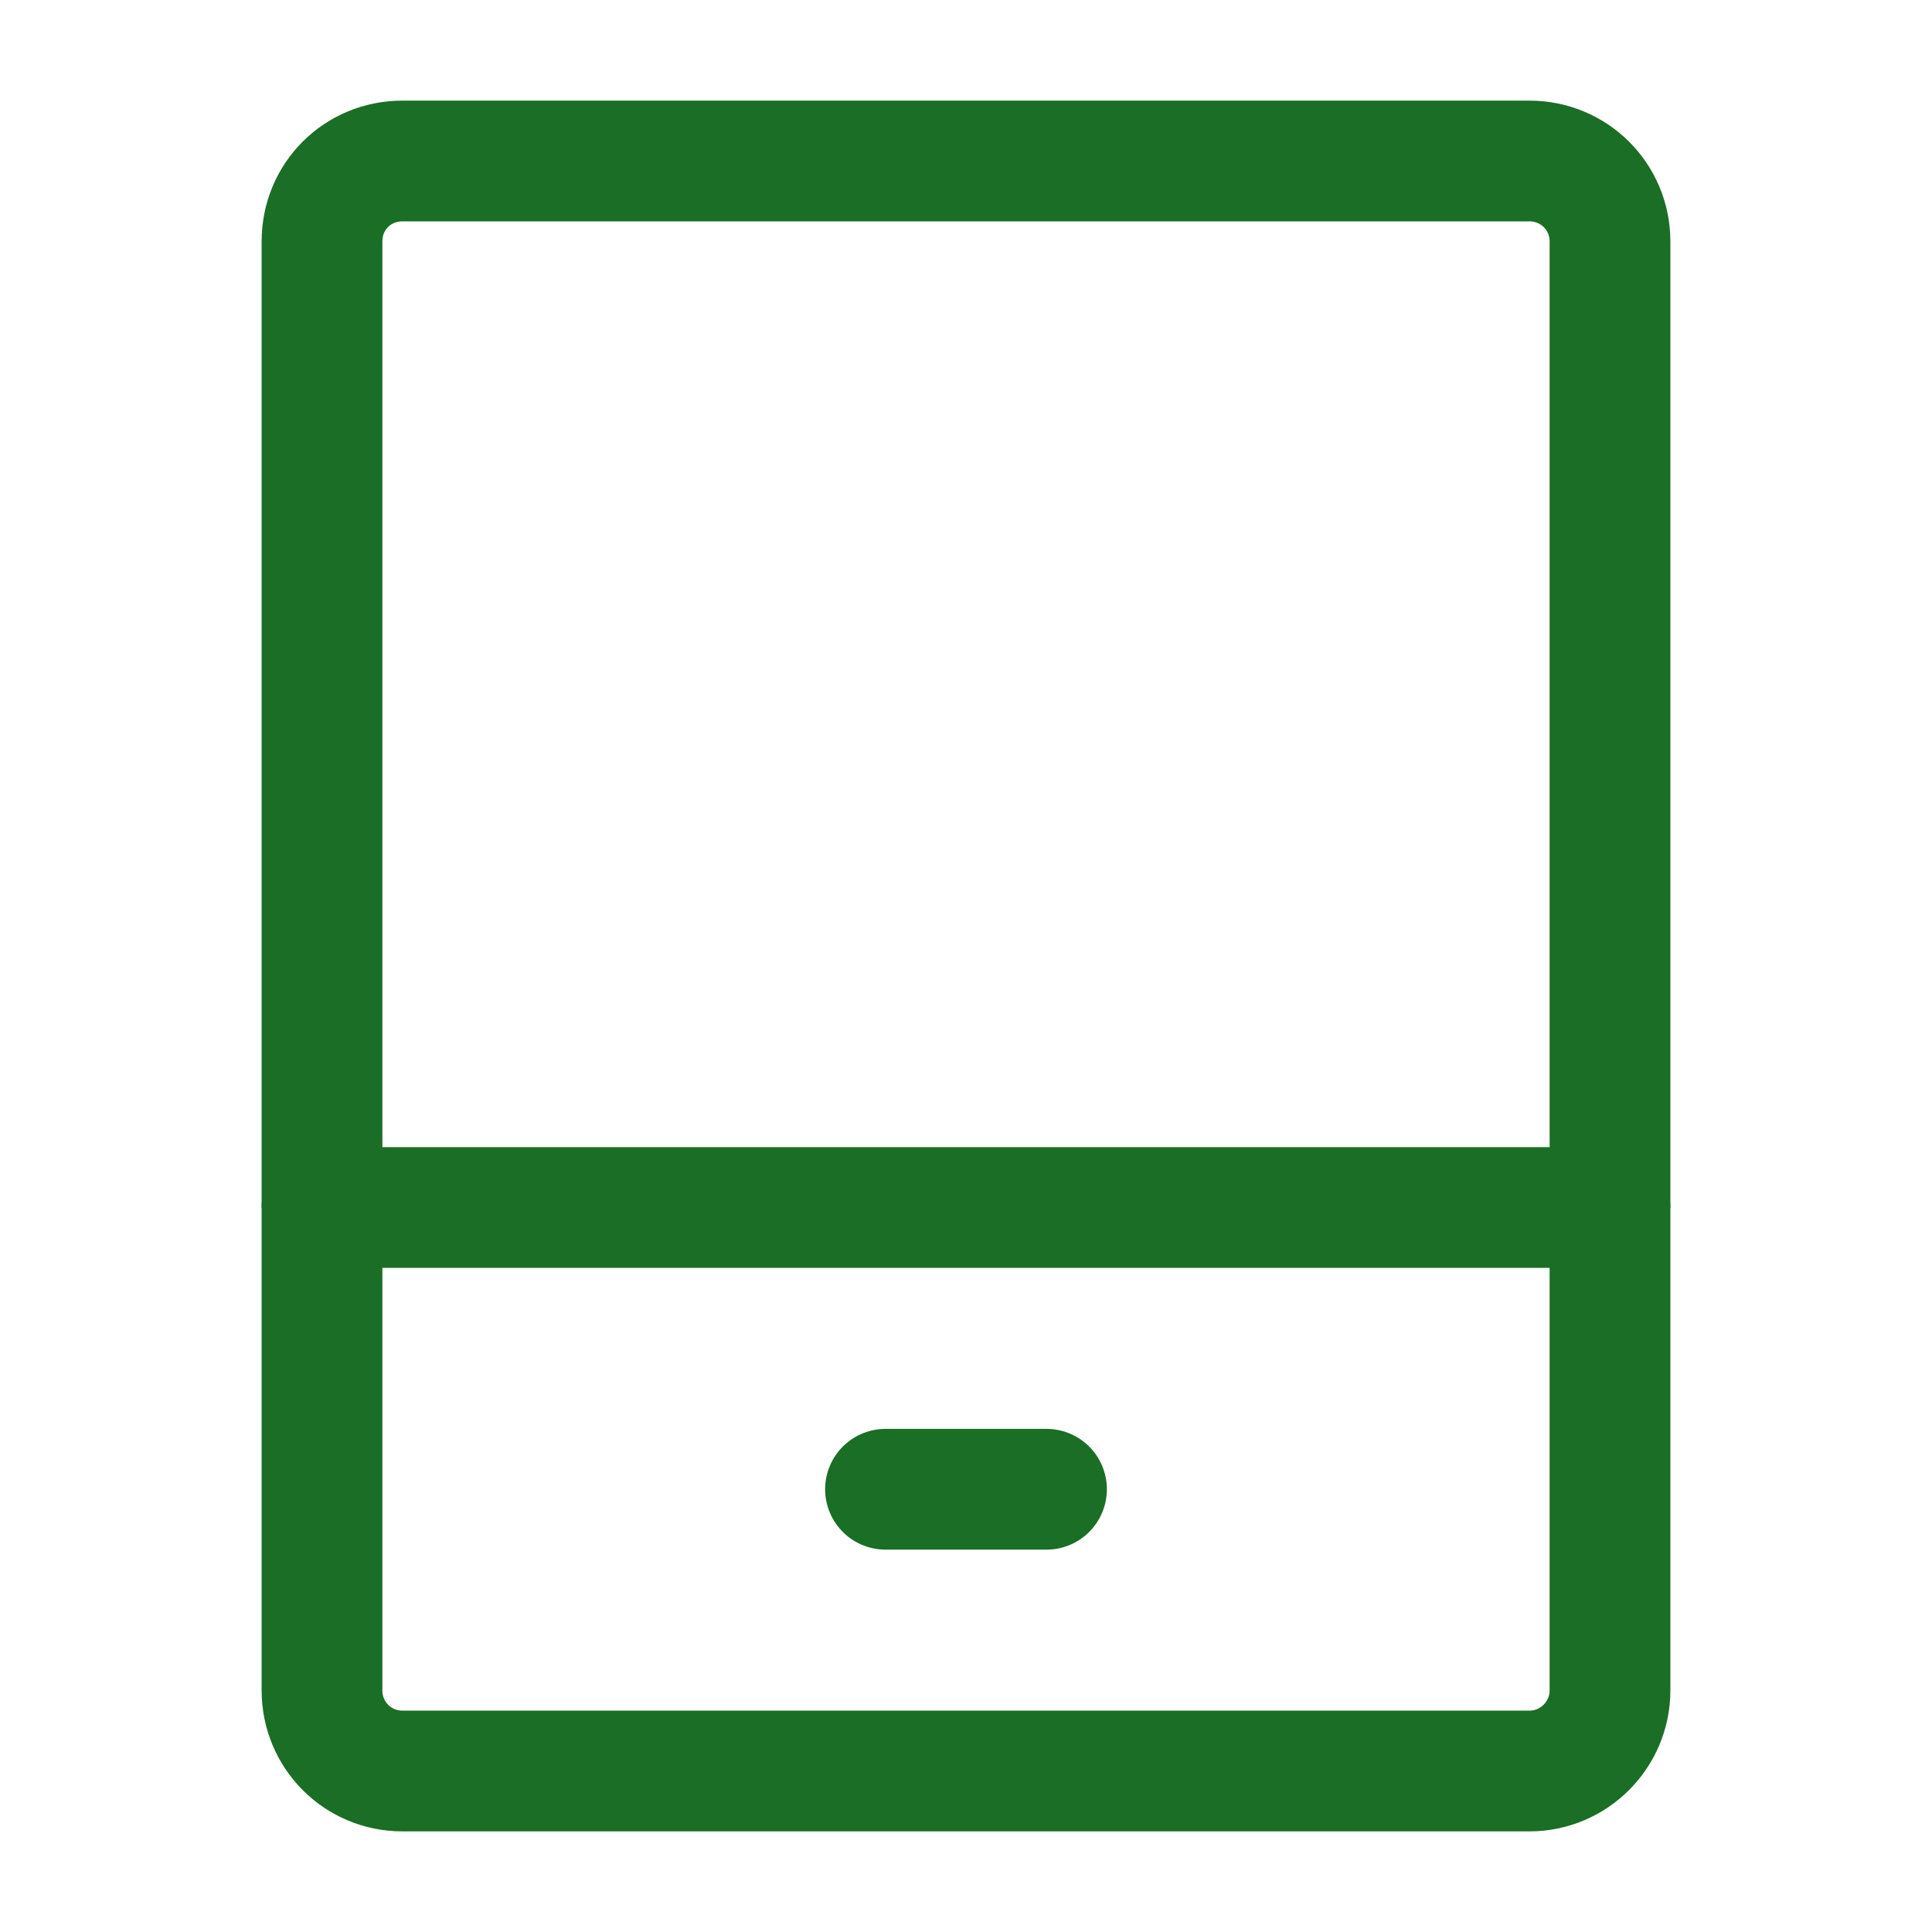 <svg width="24" height="24" viewBox="0 0 24 24" fill="none" xmlns="http://www.w3.org/2000/svg" xmlns:xlink="http://www.w3.org/1999/xlink">
	<desc>
			Created with Pixso.
	</desc>
	<defs>
		<clipPath id="clip296_4205">
			<rect id="手机" width="24" height="24" fill="white" fill-opacity="0"/>
		</clipPath>
	</defs>
	<g clip-path="url(#clip296_4205)">
		<path id="path" d="M4 15L20 15L20 21C20 21.55 19.55 22 19 22L5 22C4.44 22 4 21.55 4 21L4 15Z" fill="#000000" fill-opacity="0" fill-rule="nonzero"/>
		<path id="path" d="M20 15L20 21C20 21.55 19.55 22 19 22L5 22C4.44 22 4 21.55 4 21L4 15L20 15Z" stroke="#1B6E25" stroke-opacity="1" stroke-width="1.5" stroke-linejoin="round"/>
		<path id="path" d="" fill="#000000" fill-opacity="0" fill-rule="nonzero"/>
		<path id="path" d="M20 15L20 3C20 2.44 19.55 2 19 2L5 2C4.44 2 4 2.44 4 3L4 15" stroke="#1B6E25" stroke-opacity="1" stroke-width="1.5" stroke-linejoin="round"/>
		<path id="path" d="M11.01 19.23L11 19.25C10.58 19.25 10.25 18.92 10.25 18.5C10.25 18.08 10.58 17.75 11 17.75L11.01 17.77L11.01 19.23ZM12.98 17.77L13 17.75C13.41 17.75 13.75 18.08 13.75 18.5C13.75 18.92 13.41 19.25 13 19.25L12.98 19.23L12.98 17.77Z" fill="#000000" fill-opacity="0" fill-rule="nonzero"/>
		<path id="path" d="M11 18.5L13 18.5" stroke="#1B6E25" stroke-opacity="1" stroke-width="1.5" stroke-linecap="round"/>
	</g>
</svg>
